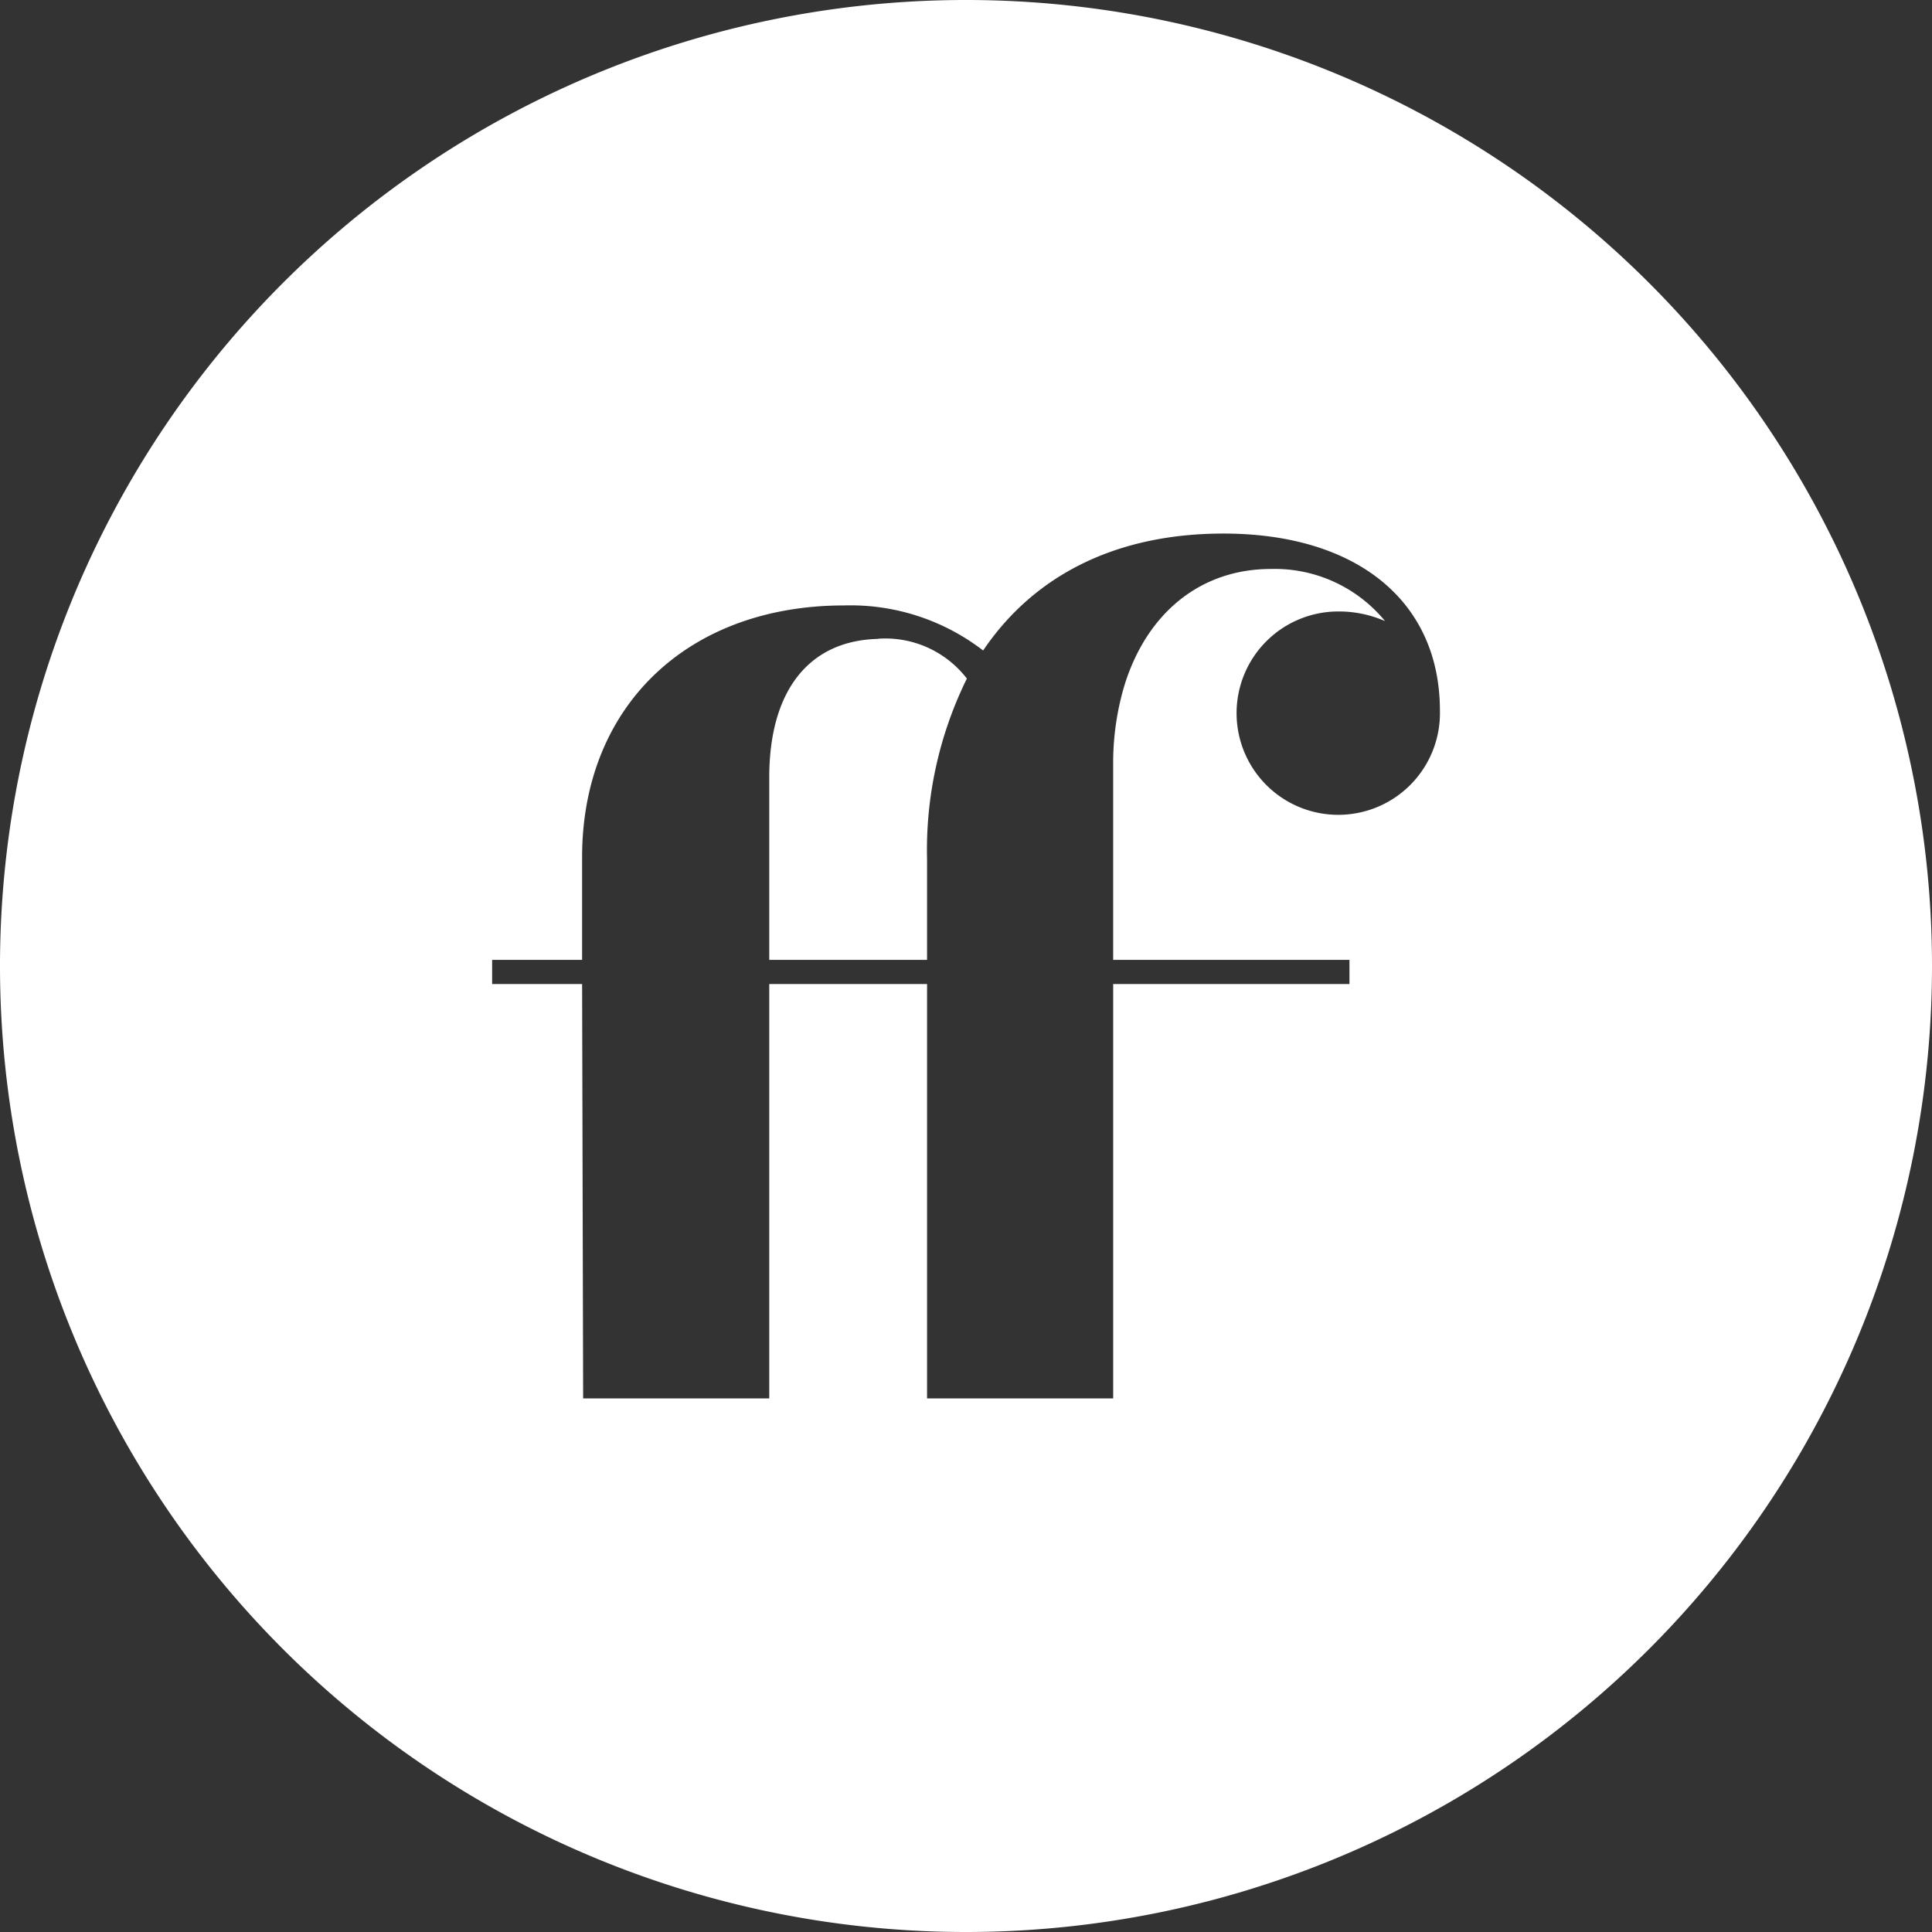 <svg xmlns="http://www.w3.org/2000/svg" xmlns:xlink="http://www.w3.org/1999/xlink" width="172.318" height="172.318" viewBox="0 0 172.318 172.318"><rect x="0" y="0" width="172.318" height="172.318" fill="#333333" stroke="none"/><defs><clipPath id="a"><rect width="172.318" height="172.318" fill="#fff"/></clipPath></defs><g transform="translate(0 0)" clip-path="url(#a)"><path d="M82.685,76.639a34.592,34.592,0,0,1,3.552-16.115,9.171,9.171,0,0,0-7.9-3.555v.015c-6.182.136-9.726,4.613-9.726,12.349V85.61H82.685Zm45.743-13.263a9.069,9.069,0,1,1-9.115-8.838,10.28,10.28,0,0,1,4.222.858,12.725,12.725,0,0,0-10.176-4.649c-6.337,0-11.1,3.983-13.079,10.415a24.229,24.229,0,0,0-.995,7.088V85.61H120.36v2.159H99.286v36.956h-16.6V87.769H68.611v36.956h-16.6l-.092-36.956H43.894V85.61h8.024V76.458C51.918,63.022,61.309,54,75.287,54a19.372,19.372,0,0,1,12.4,4.019C92.3,51.192,99.7,47.589,109.119,47.589c11.907,0,19.309,6.049,19.309,15.787m43.89,22.783a86.159,86.159,0,1,0-86.159,86.159,86.16,86.16,0,0,0,86.159-86.159" transform="translate(0 0)" fill="#fff"/></g></svg>